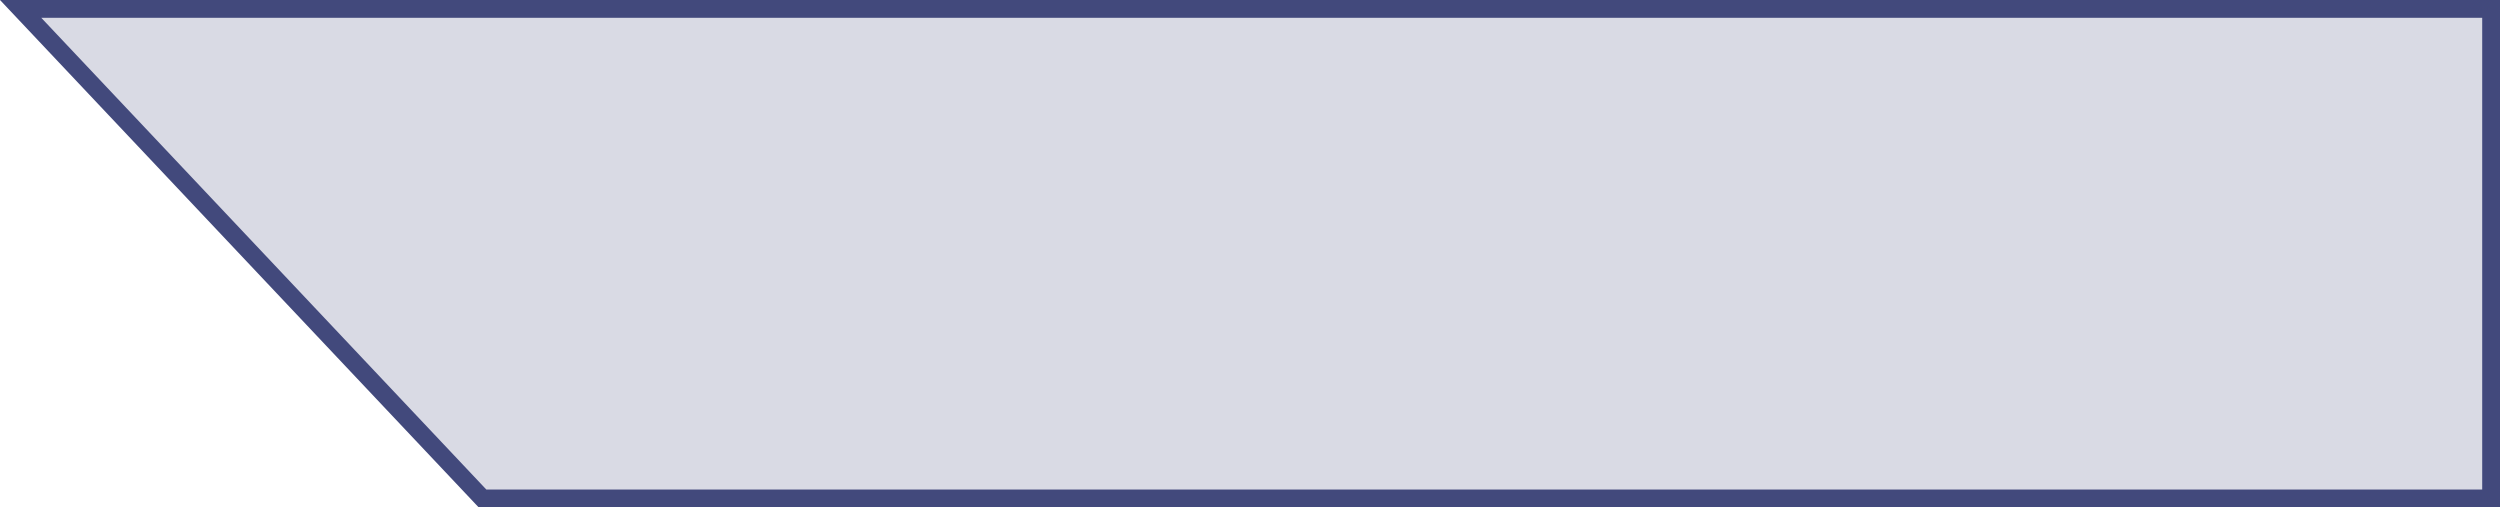 <svg xmlns="http://www.w3.org/2000/svg" width="280.865" height="57" viewBox="0 0 280.865 57"><g transform="translate(59.721)" fill="rgba(66,73,124,0.2)"><path d="M 220.144 56 L -5.513 56 L -57.403 1 L 220.144 1 L 220.144 56 Z" stroke="none"/><path d="M -55.084 2 L -5.082 55 L 219.144 55 L 219.144 2 L -55.084 2 M -59.721 0 L 221.144 0 L 221.144 57 L -5.945 57 L -59.721 0 Z" stroke="none" fill="#42497c"/></g></svg>